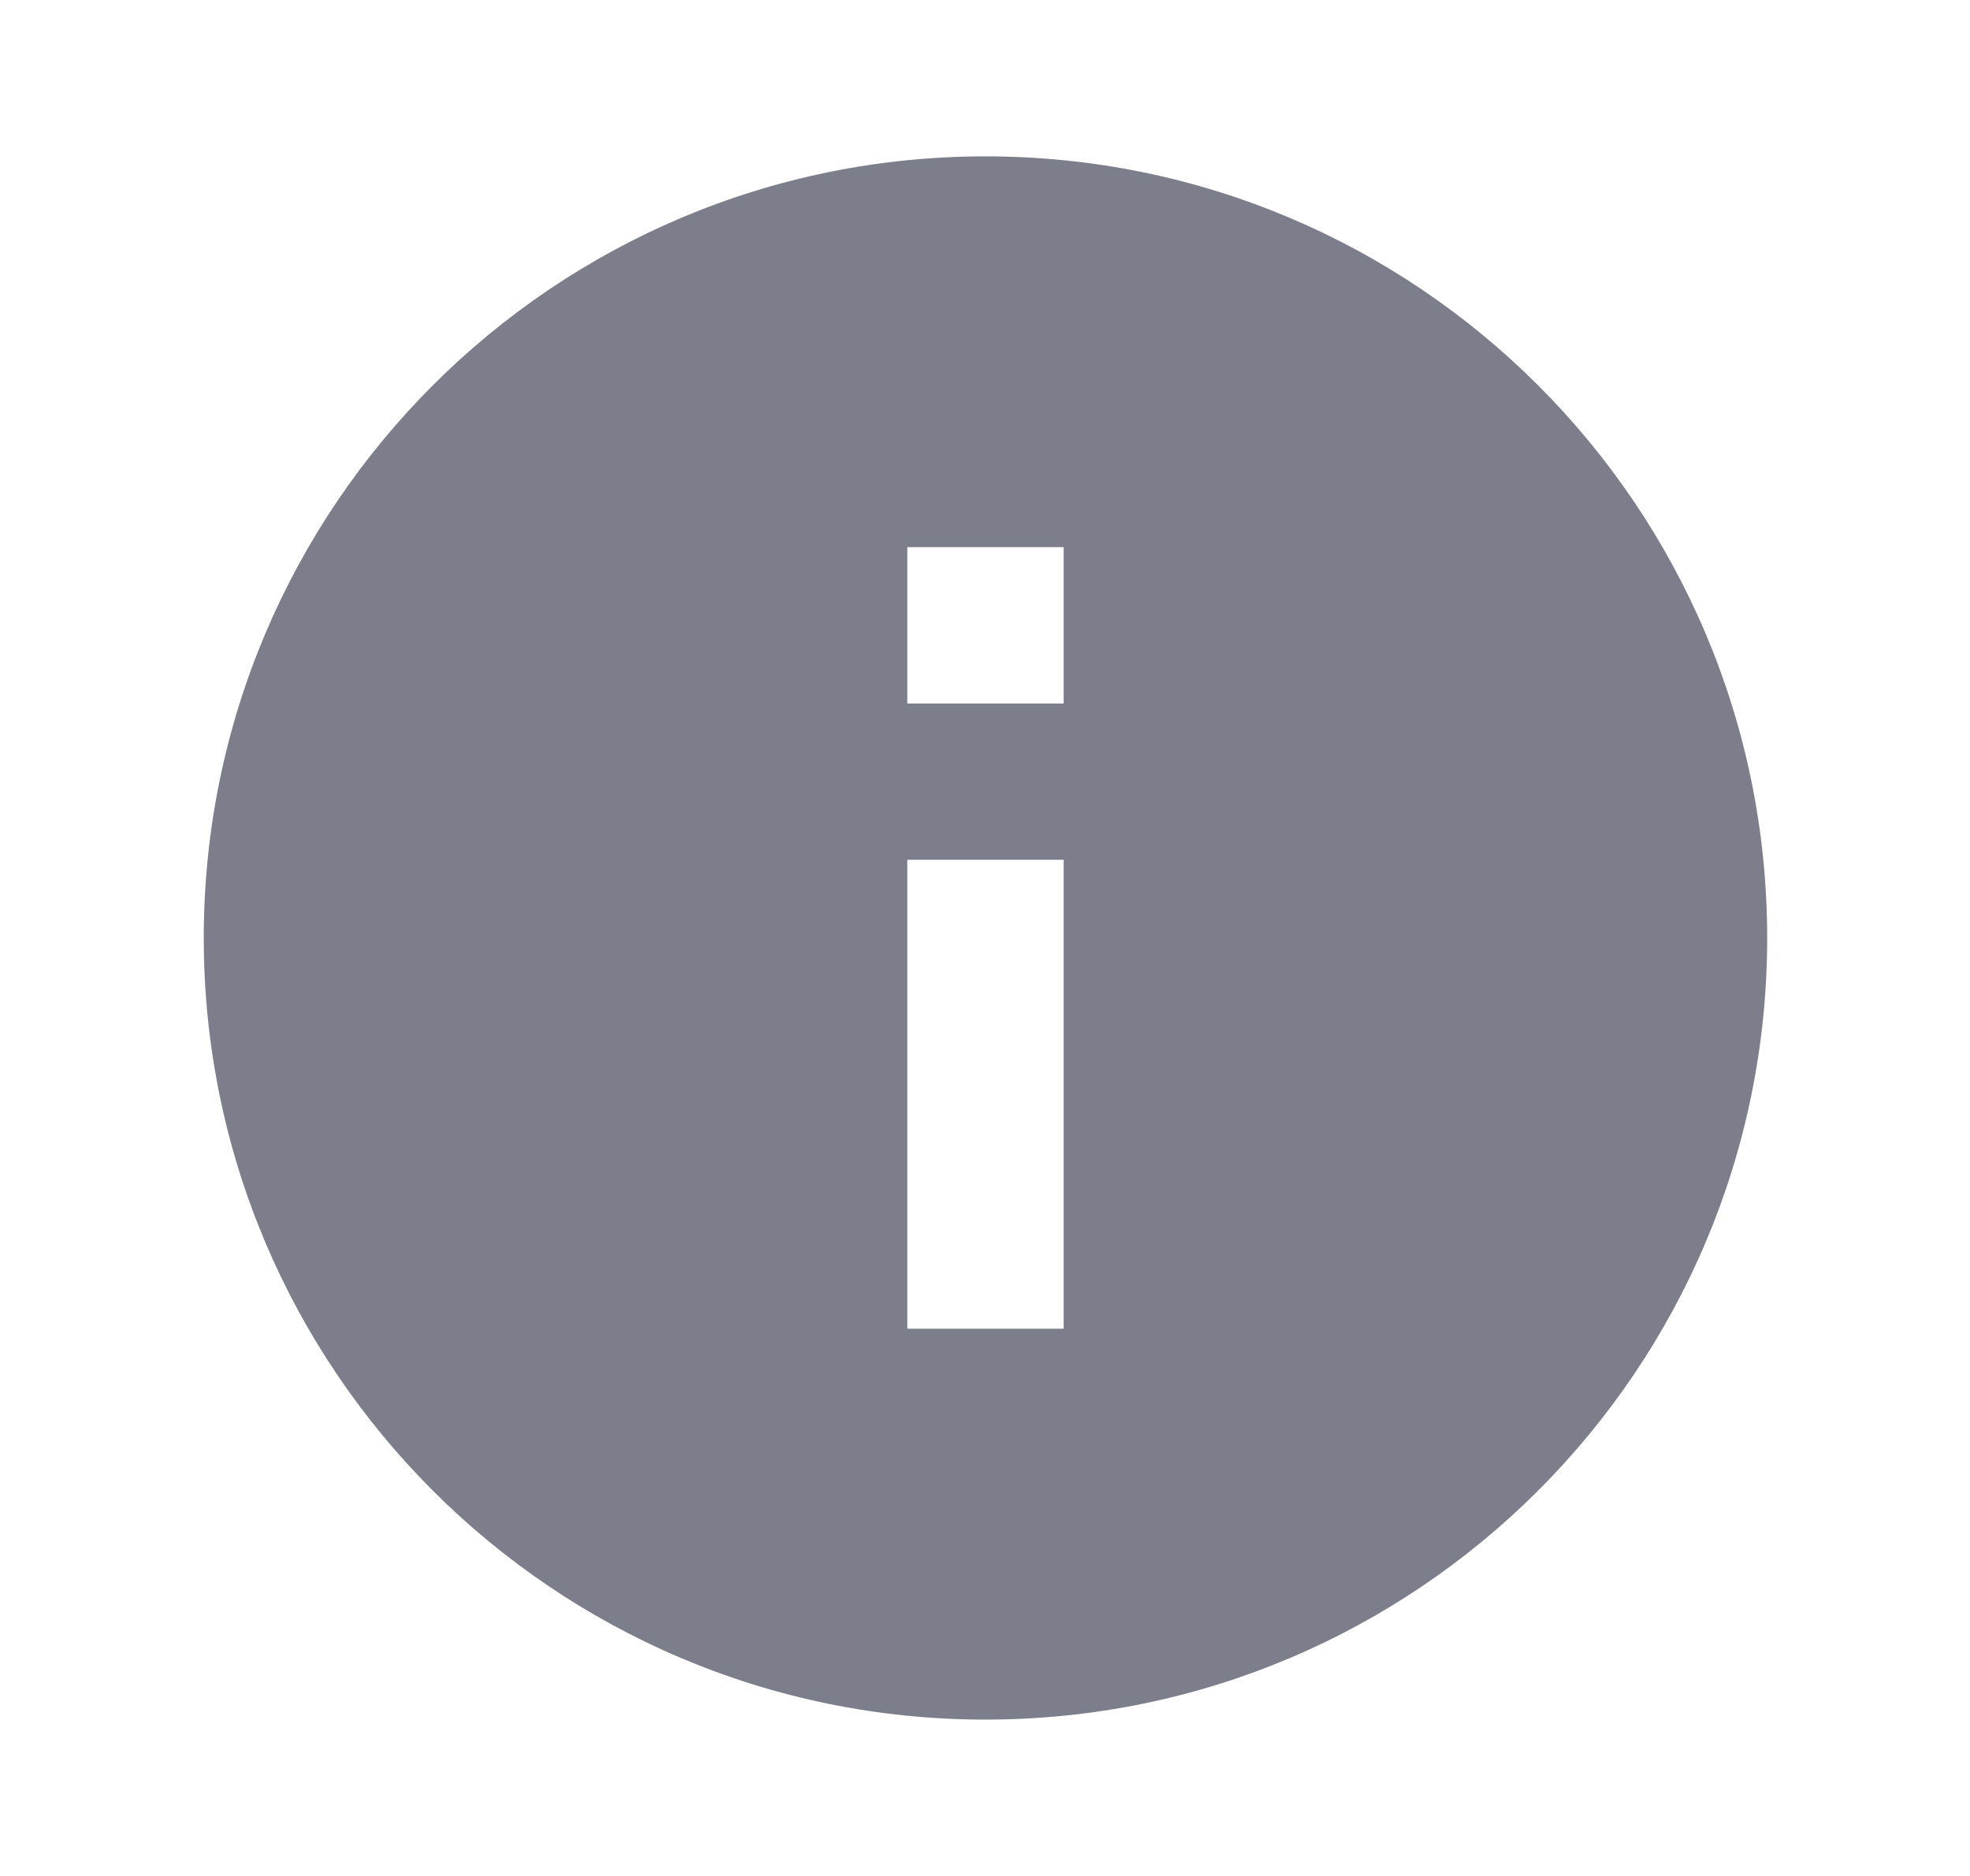 <svg width="21" height="20" viewBox="0 0 21 20" fill="none" xmlns="http://www.w3.org/2000/svg">
<g id="SVG" clip-path="url(#clip0_2530_3379)">
<path id="Vector" d="M10.505 1.667C5.905 1.667 2.172 5.4 2.172 10C2.172 14.6 5.905 18.333 10.505 18.333C15.105 18.333 18.838 14.6 18.838 10C18.838 5.4 15.105 1.667 10.505 1.667ZM11.338 14.166H9.672V9.166H11.338V14.166ZM11.338 7.5H9.672V5.833H11.338V7.5Z" fill="#7C7E8C"/>
</g>
<defs>
<clipPath id="clip0_2530_3379">
<rect width="20" height="20" fill="white" transform="translate(0.5)"/>
</clipPath>
</defs>
</svg>
